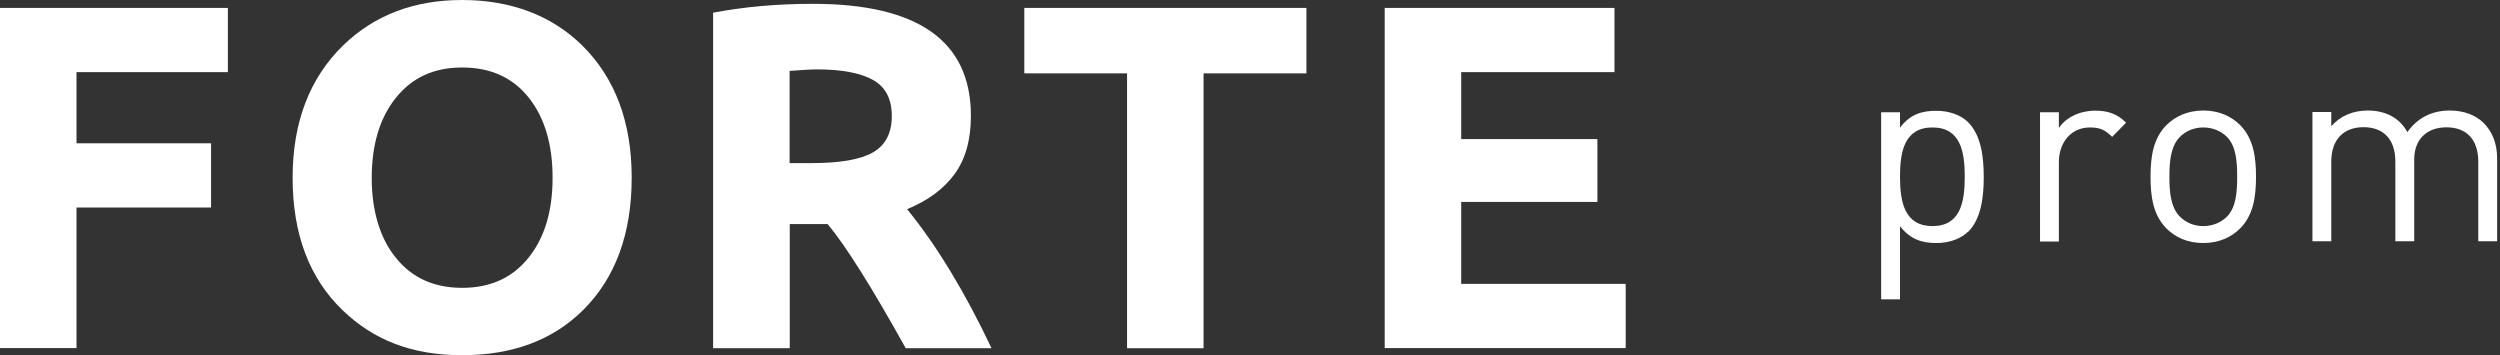 <svg width="183" height="26" viewBox="0 0 183 26" fill="none" xmlns="http://www.w3.org/2000/svg">
<rect x="0" y="0" width="183" height="26" fill="#333333" stroke="none"/>
<g clip-path="url(#clip0_650_538)">
<path d="M144.06 16.96C143.56 17.46 142.71 17.79 141.75 17.79C140.71 17.79 139.85 17.54 139.08 16.56V21.91H137.7V8.22H139.08V9.34C139.85 8.34 140.71 8.11 141.75 8.11C142.71 8.11 143.56 8.44 144.06 8.94C145.02 9.9 145.21 11.48 145.21 12.96C145.21 14.44 145.02 16.02 144.06 16.98V16.96ZM141.46 9.33C139.4 9.33 139.08 11.1 139.08 12.94C139.08 14.78 139.41 16.55 141.46 16.55C143.51 16.55 143.82 14.78 143.82 12.94C143.82 11.1 143.51 9.33 141.46 9.33Z" fill="white"/>
<path d="M154.61 10.02C154.09 9.5 153.71 9.33 152.98 9.33C151.6 9.33 150.71 10.43 150.71 11.87V17.68H149.33V8.22H150.71V9.37C151.23 8.58 152.27 8.1 153.36 8.1C154.26 8.1 154.96 8.31 155.63 8.98L154.61 10.02Z" fill="white"/>
<path d="M163.99 16.71C163.34 17.36 162.43 17.79 161.28 17.79C160.13 17.79 159.22 17.37 158.57 16.71C157.61 15.73 157.42 14.4 157.42 12.94C157.42 11.48 157.61 10.15 158.57 9.17C159.22 8.52 160.13 8.09 161.28 8.09C162.43 8.09 163.34 8.51 163.99 9.17C164.95 10.15 165.14 11.48 165.14 12.94C165.14 14.4 164.95 15.73 163.99 16.71ZM163.01 10.02C162.57 9.58 161.95 9.33 161.28 9.33C160.61 9.33 160.01 9.58 159.57 10.02C158.88 10.71 158.8 11.88 158.8 12.94C158.8 14 158.88 15.17 159.57 15.86C160.01 16.3 160.61 16.55 161.28 16.55C161.95 16.55 162.57 16.3 163.01 15.86C163.7 15.17 163.76 13.99 163.76 12.94C163.76 11.89 163.7 10.71 163.01 10.02Z" fill="white"/>
<path d="M181.41 17.67V11.84C181.41 10.17 180.51 9.32 179.08 9.32C177.65 9.32 176.72 10.19 176.72 11.68V17.66H175.34V11.83C175.34 10.16 174.44 9.31 173.01 9.31C171.58 9.31 170.65 10.18 170.65 11.83V17.66H169.27V8.2H170.65V9.24C171.32 8.47 172.26 8.09 173.32 8.09C174.63 8.09 175.65 8.63 176.22 9.67C176.95 8.63 178.01 8.09 179.33 8.09C180.35 8.09 181.2 8.42 181.77 8.97C182.44 9.62 182.79 10.51 182.79 11.6V17.66H181.41V17.67Z" fill="white"/>
<path d="M0 25.49V0.58H16.68V5.28H5.6V10.49H15.45V15.19H5.6V25.48H0V25.49Z" fill="white"/>
<path d="M21.42 13.01C21.42 8.95 22.66 5.71 25.14 3.3C27.42 1.1 30.32 0 33.83 0C37.34 0 40.34 1.1 42.59 3.3C45.02 5.69 46.24 8.92 46.24 13.01C46.24 17.1 45.05 20.35 42.68 22.7C40.46 24.9 37.51 26 33.83 26C30.15 26 27.35 24.9 25.07 22.7C22.64 20.36 21.42 17.13 21.42 13.01ZM27.21 13.03C27.21 14.24 27.36 15.33 27.66 16.32C27.96 17.31 28.39 18.15 28.97 18.86C30.14 20.33 31.76 21.07 33.83 21.07C35.9 21.07 37.52 20.33 38.69 18.86C39.86 17.41 40.45 15.46 40.45 13.01C40.45 10.56 39.86 8.59 38.69 7.13C37.52 5.67 35.9 4.94 33.83 4.94C31.76 4.94 30.16 5.68 28.97 7.17C27.8 8.63 27.21 10.59 27.21 13.03Z" fill="white"/>
<path d="M52.2 25.49V0.93C54.45 0.5 56.88 0.28 59.5 0.28C67.21 0.28 71.07 3.01 71.07 8.48C71.07 10.24 70.67 11.66 69.87 12.75C69.07 13.84 67.91 14.69 66.4 15.31C68.57 17.98 70.63 21.37 72.58 25.49H66.3C63.8 21 61.89 17.96 60.58 16.4H57.81V25.49H52.21H52.2ZM57.8 11.94H59.38C61.49 11.94 63 11.68 63.91 11.15C64.82 10.62 65.28 9.74 65.28 8.49C65.28 7.24 64.82 6.36 63.9 5.85C62.98 5.34 61.62 5.08 59.82 5.08C59.35 5.08 58.68 5.12 57.8 5.19V11.95V11.94Z" fill="white"/>
<path d="M74.98 5.37V0.58H95.63V5.37H88.1V25.49H82.5V5.37H74.99H74.98Z" fill="white"/>
<path d="M101.36 25.49V0.58H118.18V5.28H106.96V10.18H116.93V14.78H106.96V20.78H119V25.48H101.36V25.49Z" fill="white"/>
</g>
<defs>
<clipPath id="clip0_650_538">
<rect width="182.79" height="26" fill="white"/>
</clipPath>
</defs>
</svg>
